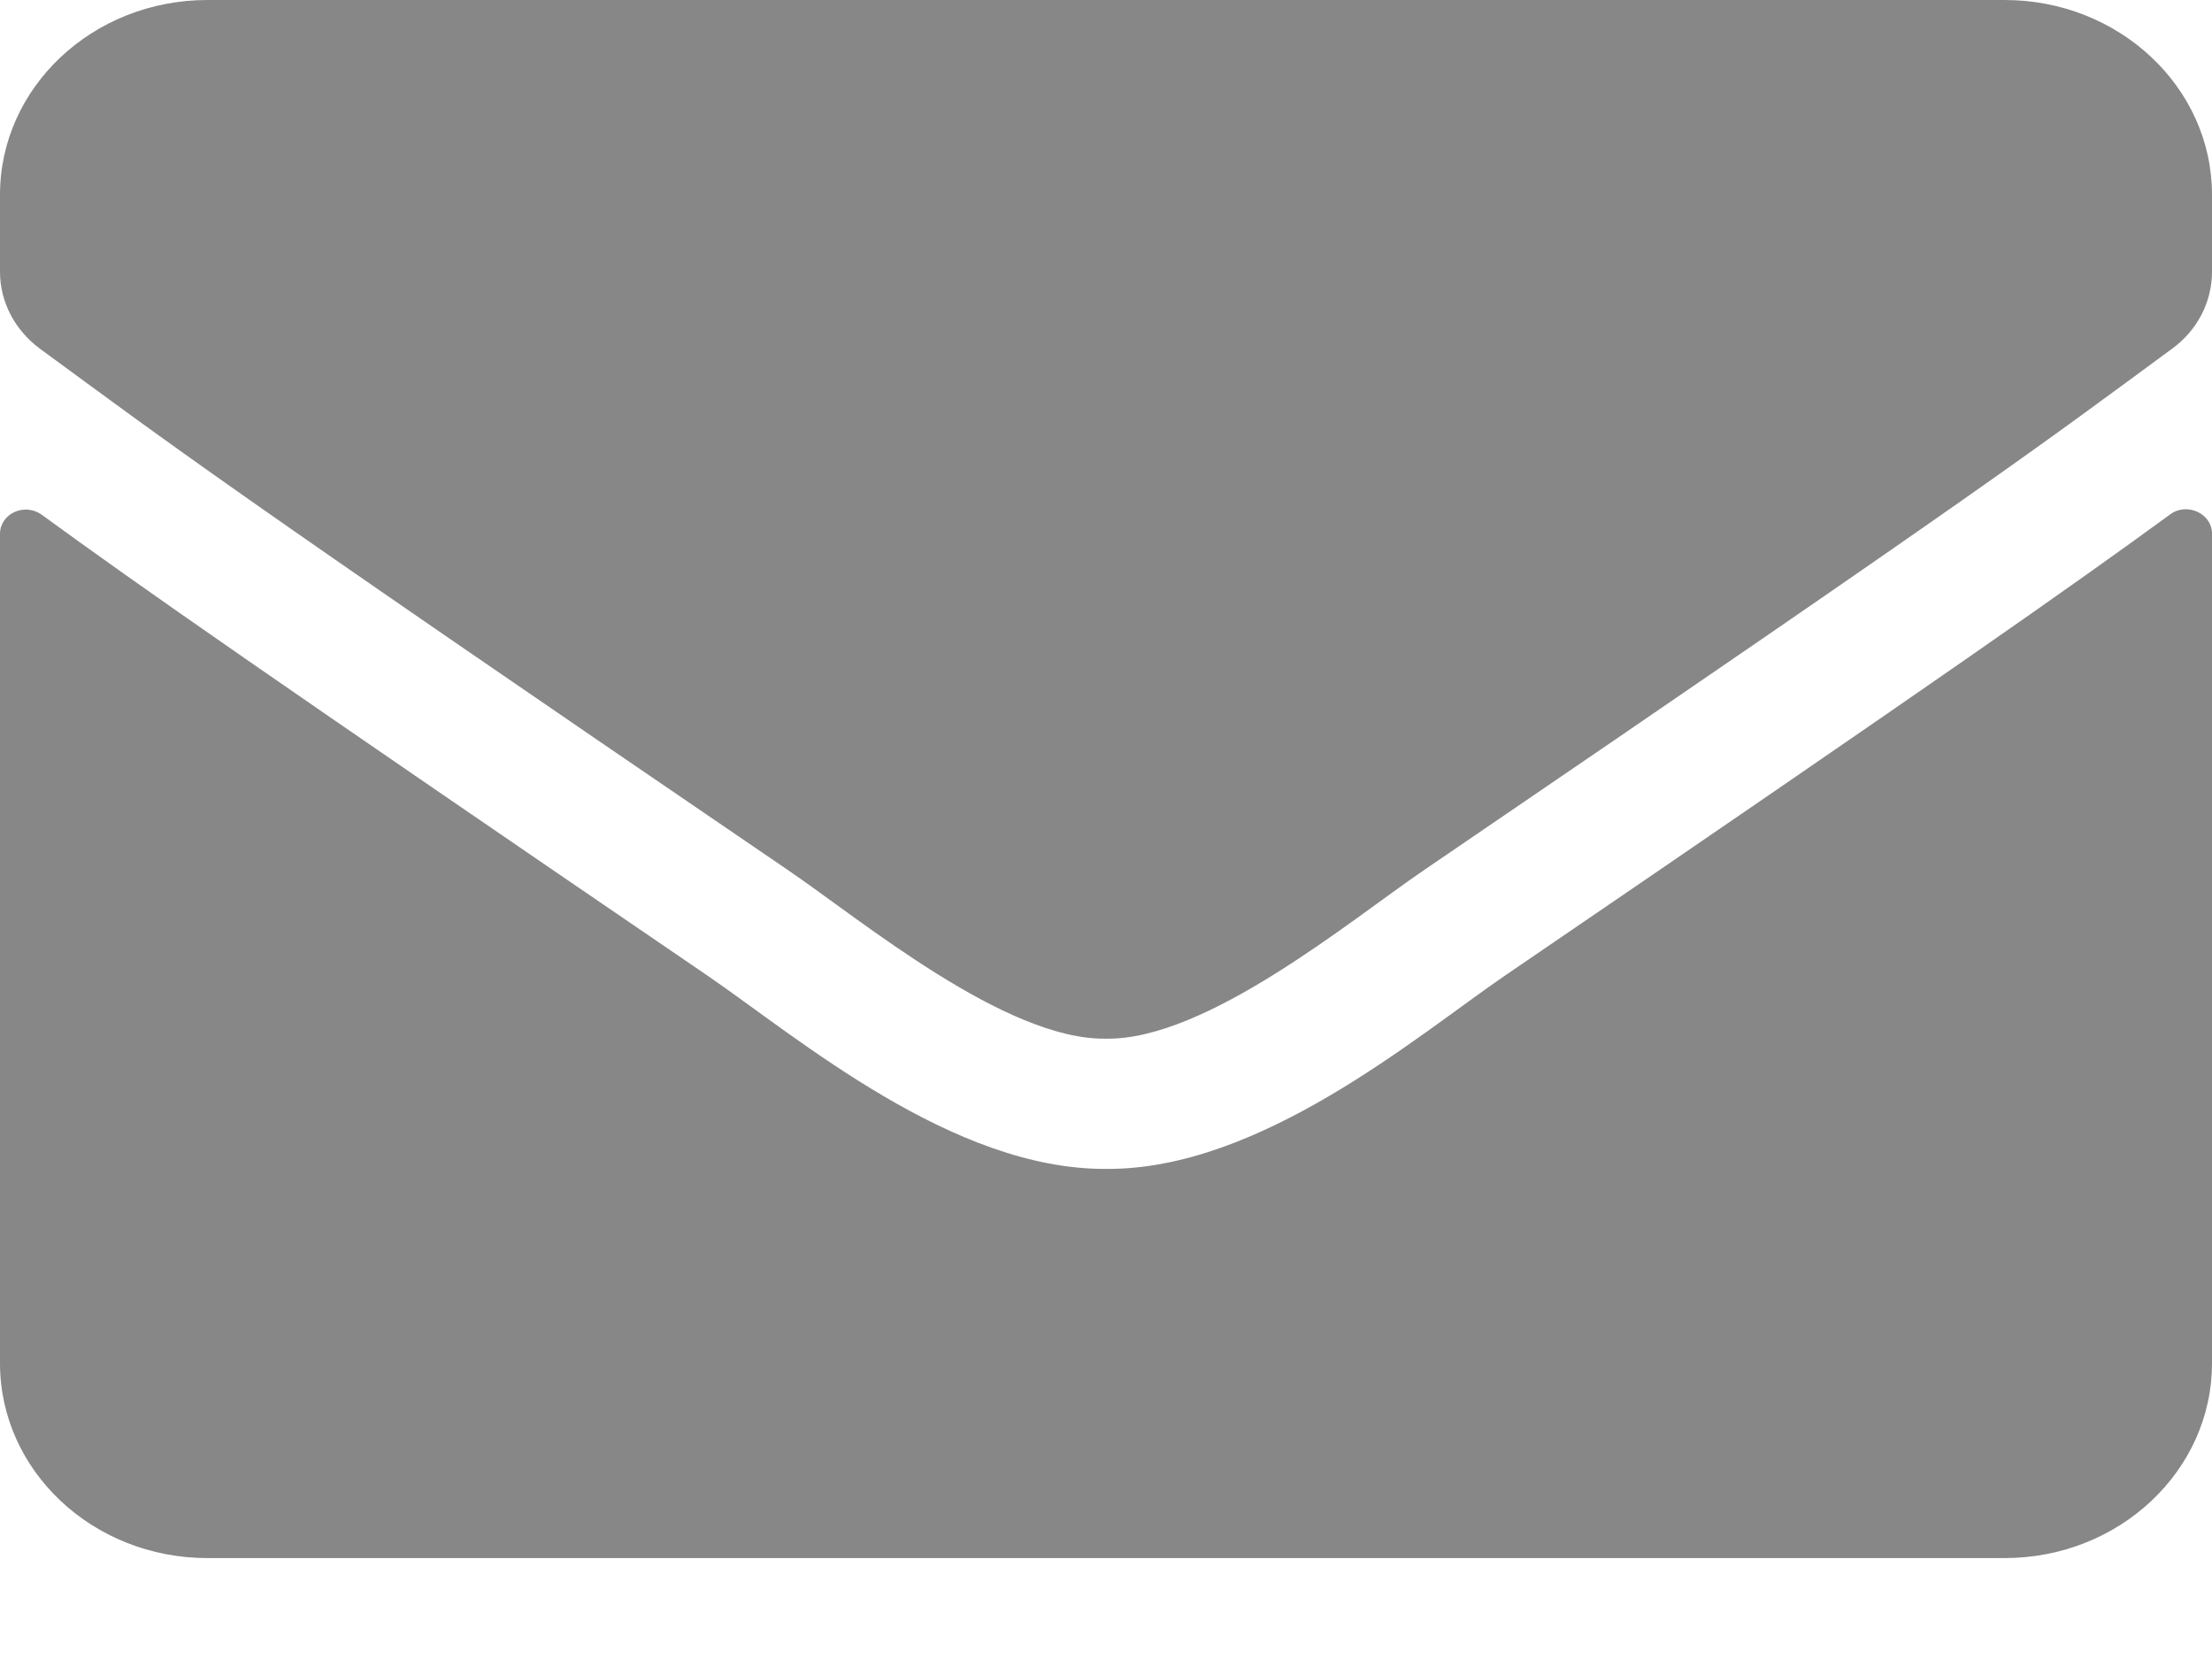<svg width="16" height="12" viewBox="0 0 16 12" fill="none" xmlns="http://www.w3.org/2000/svg">
<path d="M15.697 3.721C15.819 3.63 16 3.715 16 3.859V9.861C16 10.639 15.328 11.27 14.5 11.27H1.5C0.672 11.27 0 10.639 0 9.861V3.862C0 3.715 0.178 3.633 0.303 3.724C1.003 4.235 1.931 4.883 5.119 7.058C5.778 7.51 6.891 8.461 8 8.455C9.116 8.464 10.25 7.492 10.884 7.058C14.072 4.883 14.997 4.232 15.697 3.721ZM8 7.513C8.725 7.525 9.769 6.656 10.294 6.298C14.441 3.472 14.756 3.225 15.713 2.521C15.894 2.389 16 2.183 16 1.966V1.409C16 0.631 15.328 0 14.5 0H1.5C0.672 0 0 0.631 0 1.409V1.966C0 2.183 0.106 2.386 0.287 2.521C1.244 3.222 1.559 3.472 5.706 6.298C6.231 6.656 7.275 7.525 8 7.513Z" fill="#696969" fill-opacity="0.8"/>
</svg>
